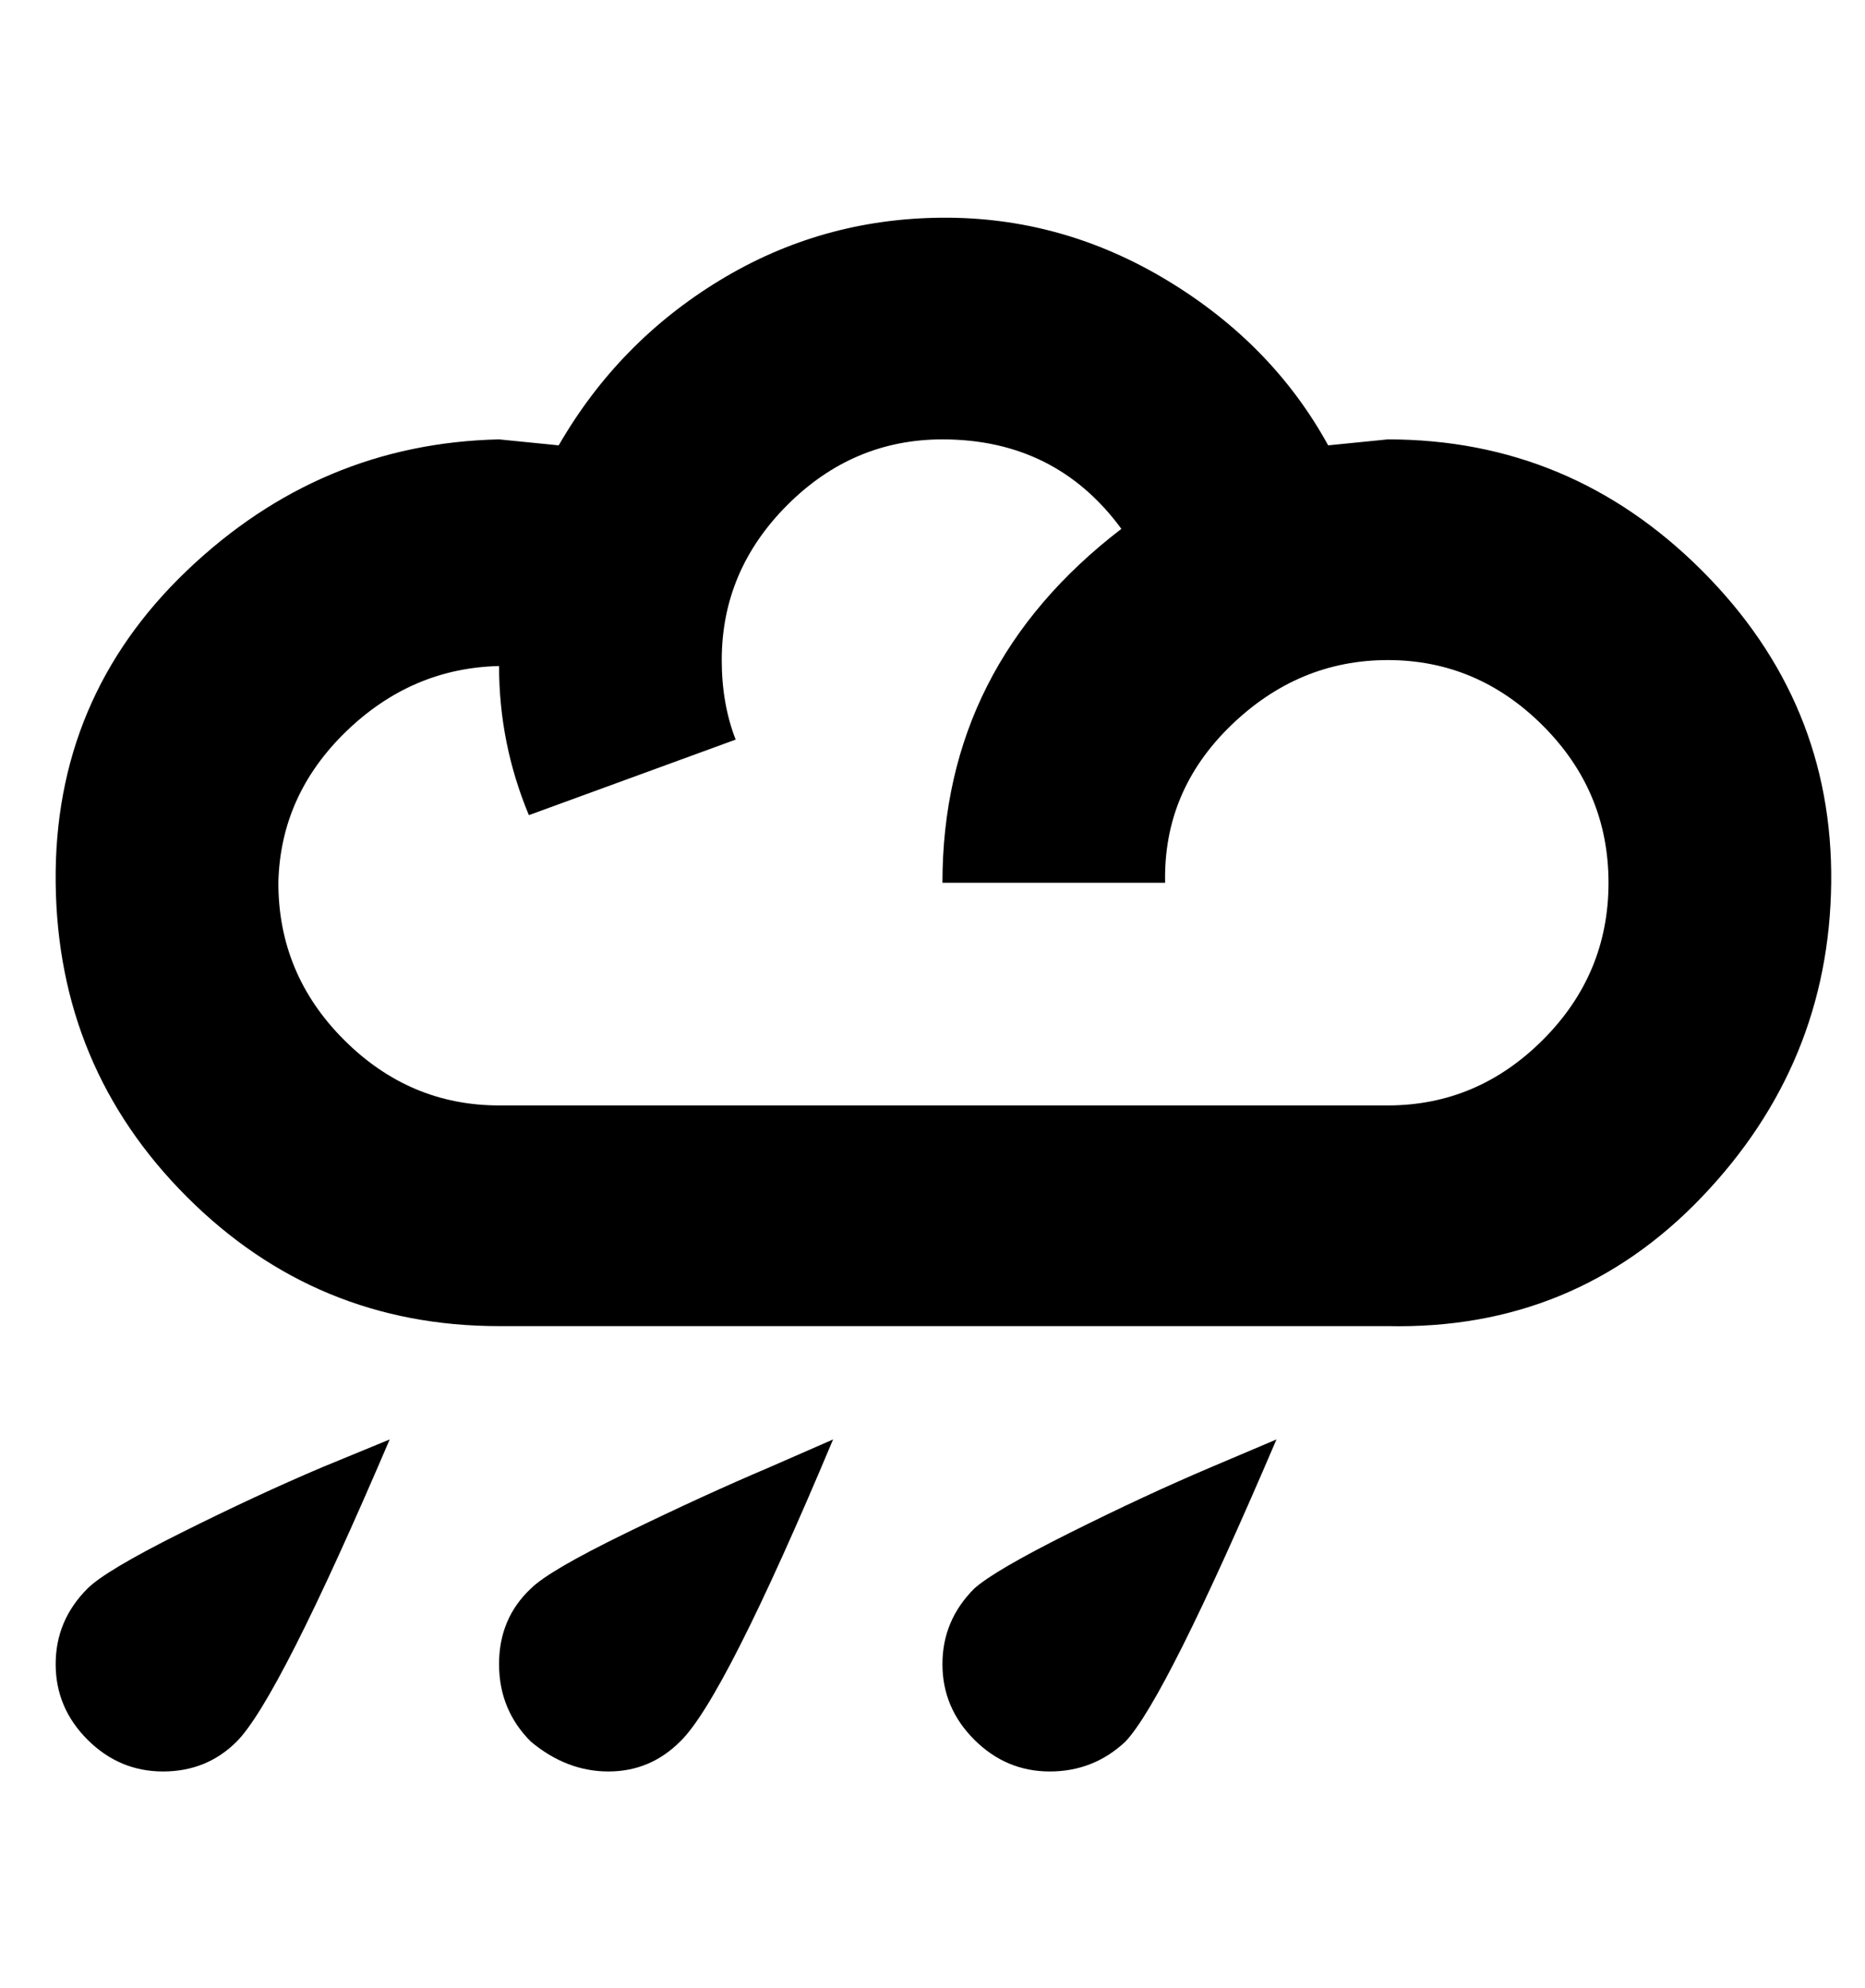 <?xml version="1.0" standalone="no"?>
<!DOCTYPE svg PUBLIC "-//W3C//DTD SVG 1.1//EN" "http://www.w3.org/Graphics/SVG/1.1/DTD/svg11.dtd" >
<svg xmlns="http://www.w3.org/2000/svg" xmlns:xlink="http://www.w3.org/1999/xlink" version="1.1" viewBox="-10 0 938 1000">
   <path fill="currentColor"
d="M688 221q92 0 158 66t65 157t-65 158t-158 65h-447q-92 0 -157 -65t-66 -158t66 -157t157 -66l30 3q30 -52 81 -83t111.5 -31.5t113.5 31.5t81 83zM688 556q45 0 78 -33t33 -79t-33 -79t-78 -33t-79 33t-33 79h-112q0 -109 90 -178q-33 -45 -90 -45q-45 0 -78 33t-33 78
q0 22 7 40l-104 38q-15 -36 -15 -75q-44 1 -77 33t-34 76q0 46 33 79t78 33h447zM109 876q-15 15 -37 15t-38 -16t-16 -38t16 -38q9 -9 47 -28t71 -33l34 -14q-56 131 -77 152zM332 876q-15 15 -36 15t-39 -15q-16 -16 -16 -39t16 -38q9 -9 48 -28t72 -33l32 -14
q-55 131 -77 152zM556 876q-16 15 -38 15t-38 -16t-16 -38t16 -38q10 -9 48 -28t71 -33l33 -14q-56 131 -76 152z" />
</svg>

